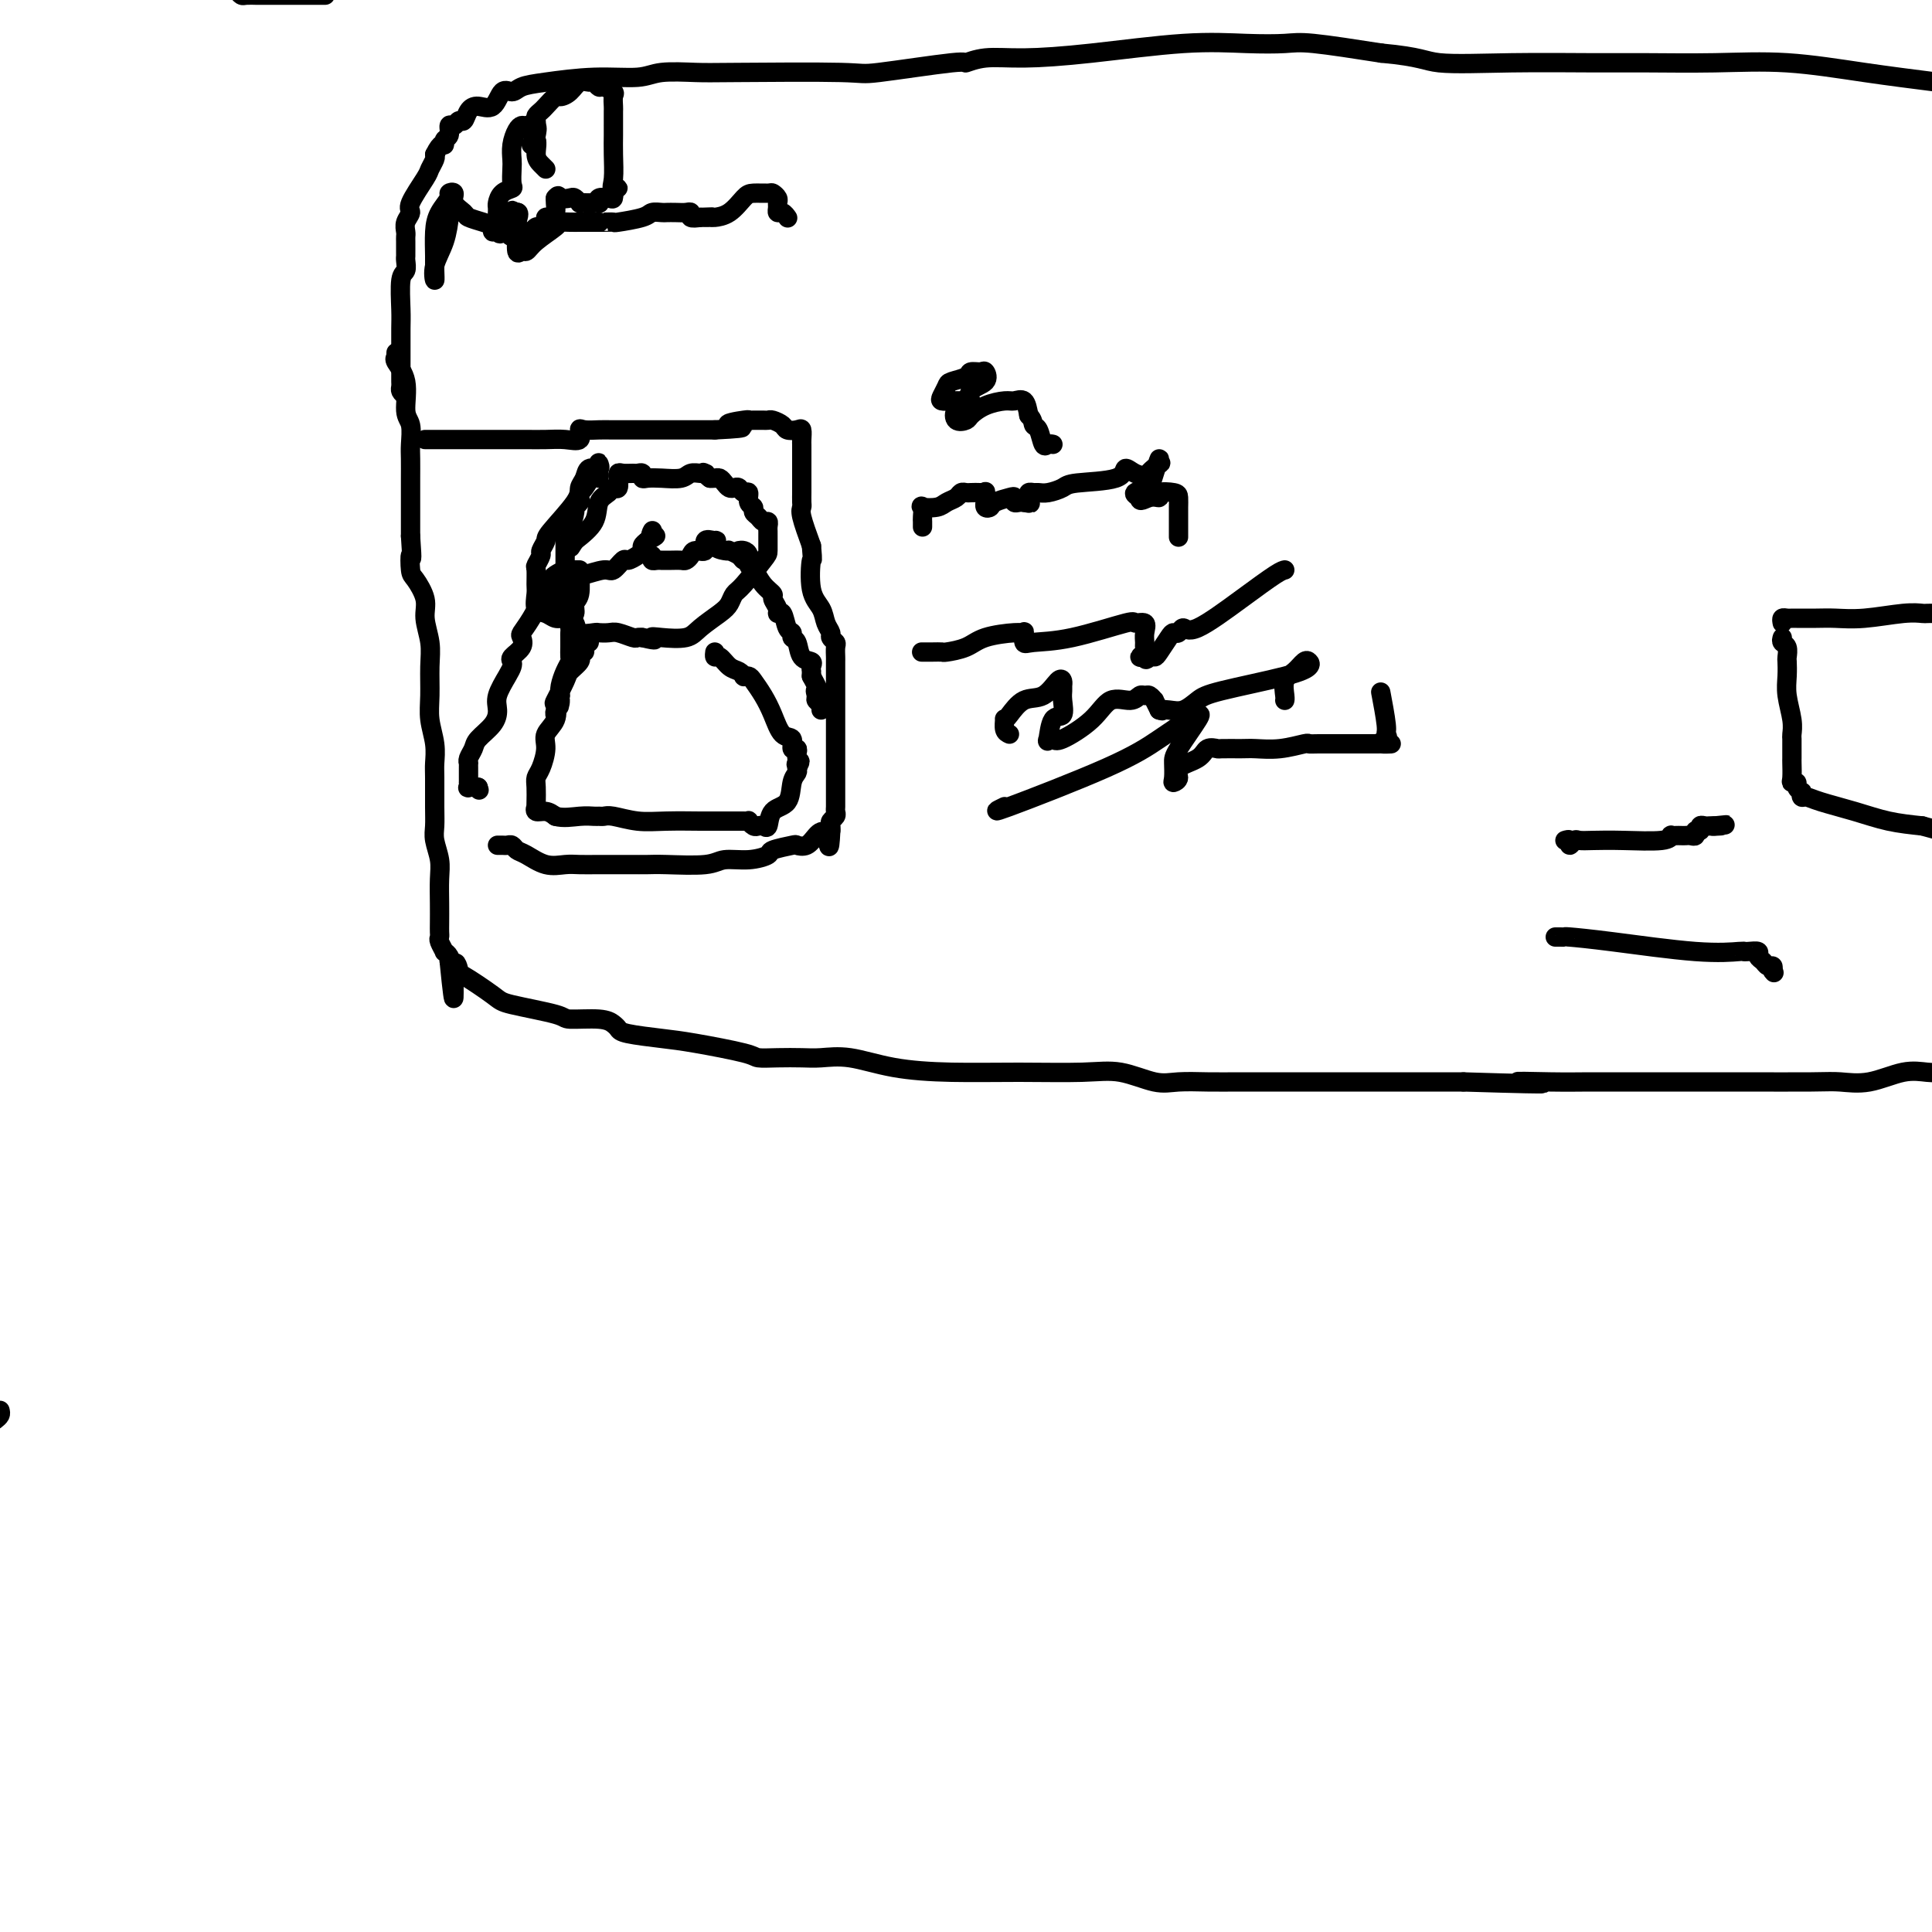 <svg viewBox='0 0 400 400' version='1.1' xmlns='http://www.w3.org/2000/svg' xmlns:xlink='http://www.w3.org/1999/xlink'><g fill='none' stroke='#000000' stroke-width='4' stroke-linecap='round' stroke-linejoin='round'><path d='M0,292c0.083,0.333 0.167,0.667 0,1c-0.167,0.333 -0.583,0.667 -1,1'/><path d='M67,-1c0.299,0.000 0.598,0.000 0,0c-0.598,-0.000 -2.092,-0.000 -3,0c-0.908,0.000 -1.229,0.000 -2,0c-0.771,-0.000 -1.990,-0.000 -3,0c-1.010,0.000 -1.810,0.000 -2,0c-0.190,-0.000 0.229,-0.000 0,0c-0.229,0.000 -1.108,0.001 -2,0c-0.892,-0.001 -1.797,-0.003 -2,0c-0.203,0.003 0.296,0.011 0,0c-0.296,-0.011 -1.387,-0.041 -2,0c-0.613,0.041 -0.746,0.155 -1,0c-0.254,-0.155 -0.627,-0.577 -1,-1'/><path d='M82,73c-0.017,0.432 -0.034,0.865 0,1c0.034,0.135 0.118,-0.026 0,0c-0.118,0.026 -0.438,0.241 0,1c0.438,0.759 1.634,2.064 2,4c0.366,1.936 -0.098,4.504 0,6c0.098,1.496 0.758,1.921 1,3c0.242,1.079 0.065,2.812 0,4c-0.065,1.188 -0.017,1.829 0,3c0.017,1.171 0.005,2.871 0,4c-0.005,1.129 -0.001,1.689 0,3c0.001,1.311 0.000,3.375 0,5c-0.000,1.625 -0.000,2.813 0,4'/><path d='M85,111c0.471,6.621 0.150,4.174 0,4c-0.150,-0.174 -0.127,1.926 0,3c0.127,1.074 0.360,1.121 1,2c0.640,0.879 1.688,2.590 2,4c0.312,1.410 -0.114,2.518 0,4c0.114,1.482 0.766,3.337 1,5c0.234,1.663 0.049,3.135 0,5c-0.049,1.865 0.040,4.124 0,6c-0.040,1.876 -0.207,3.369 0,5c0.207,1.631 0.788,3.399 1,5c0.212,1.601 0.056,3.036 0,4c-0.056,0.964 -0.011,1.458 0,3c0.011,1.542 -0.011,4.133 0,6c0.011,1.867 0.056,3.009 0,4c-0.056,0.991 -0.211,1.830 0,3c0.211,1.170 0.789,2.670 1,4c0.211,1.330 0.057,2.489 0,4c-0.057,1.511 -0.016,3.373 0,5c0.016,1.627 0.008,3.018 0,4c-0.008,0.982 -0.017,1.555 0,2c0.017,0.445 0.061,0.763 0,1c-0.061,0.237 -0.227,0.393 0,1c0.227,0.607 0.845,1.665 1,2c0.155,0.335 -0.154,-0.055 0,0c0.154,0.055 0.772,0.553 1,1c0.228,0.447 0.065,0.842 0,1c-0.065,0.158 -0.033,0.079 0,0'/><path d='M93,199c1.396,14.067 0.884,5.235 1,2c0.116,-3.235 0.858,-0.875 1,0c0.142,0.875 -0.317,0.263 1,1c1.317,0.737 4.411,2.824 6,4c1.589,1.176 1.672,1.443 4,2c2.328,0.557 6.900,1.406 9,2c2.100,0.594 1.727,0.933 3,1c1.273,0.067 4.191,-0.136 6,0c1.809,0.136 2.508,0.613 3,1c0.492,0.387 0.776,0.685 1,1c0.224,0.315 0.386,0.649 2,1c1.614,0.351 4.678,0.721 7,1c2.322,0.279 3.902,0.467 7,1c3.098,0.533 7.713,1.411 10,2c2.287,0.589 2.247,0.888 3,1c0.753,0.112 2.300,0.037 4,0c1.700,-0.037 3.554,-0.034 5,0c1.446,0.034 2.484,0.100 4,0c1.516,-0.100 3.509,-0.366 6,0c2.491,0.366 5.479,1.364 9,2c3.521,0.636 7.575,0.910 12,1c4.425,0.090 9.220,-0.004 14,0c4.780,0.004 9.544,0.106 13,0c3.456,-0.106 5.604,-0.421 8,0c2.396,0.421 5.041,1.577 7,2c1.959,0.423 3.231,0.113 5,0c1.769,-0.113 4.035,-0.030 6,0c1.965,0.030 3.630,0.008 8,0c4.370,-0.008 11.446,-0.002 17,0c5.554,0.002 9.587,0.001 14,0c4.413,-0.001 9.207,-0.000 14,0'/><path d='M303,224c25.044,0.774 14.655,0.207 12,0c-2.655,-0.207 2.426,-0.056 6,0c3.574,0.056 5.641,0.015 8,0c2.359,-0.015 5.008,-0.004 7,0c1.992,0.004 3.325,0.000 6,0c2.675,-0.000 6.691,0.002 10,0c3.309,-0.002 5.910,-0.008 10,0c4.090,0.008 9.669,0.030 13,0c3.331,-0.030 4.415,-0.113 6,0c1.585,0.113 3.672,0.422 6,0c2.328,-0.422 4.896,-1.575 7,-2c2.104,-0.425 3.744,-0.121 5,0c1.256,0.121 2.128,0.061 3,0'/><path d='M84,82c-0.423,-0.333 -0.845,-0.667 -1,-1c-0.155,-0.333 -0.041,-0.666 0,-1c0.041,-0.334 0.011,-0.671 0,-1c-0.011,-0.329 -0.003,-0.651 0,-1c0.003,-0.349 0.001,-0.726 0,-1c-0.001,-0.274 -0.001,-0.445 0,-1c0.001,-0.555 0.004,-1.496 0,-3c-0.004,-1.504 -0.015,-3.573 0,-5c0.015,-1.427 0.057,-2.214 0,-4c-0.057,-1.786 -0.211,-4.573 0,-6c0.211,-1.427 0.789,-1.496 1,-2c0.211,-0.504 0.057,-1.444 0,-2c-0.057,-0.556 -0.015,-0.726 0,-1c0.015,-0.274 0.004,-0.650 0,-1c-0.004,-0.350 -0.002,-0.674 0,-1c0.002,-0.326 0.005,-0.654 0,-1c-0.005,-0.346 -0.018,-0.708 0,-1c0.018,-0.292 0.068,-0.512 0,-1c-0.068,-0.488 -0.254,-1.243 0,-2c0.254,-0.757 0.947,-1.516 1,-2c0.053,-0.484 -0.536,-0.693 0,-2c0.536,-1.307 2.195,-3.711 3,-5c0.805,-1.289 0.755,-1.462 1,-2c0.245,-0.538 0.784,-1.439 1,-2c0.216,-0.561 0.108,-0.780 0,-1'/><path d='M90,32c1.398,-2.875 1.894,-2.061 2,-2c0.106,0.061 -0.179,-0.629 0,-1c0.179,-0.371 0.822,-0.423 1,-1c0.178,-0.577 -0.107,-1.677 0,-2c0.107,-0.323 0.608,0.133 1,0c0.392,-0.133 0.675,-0.856 1,-1c0.325,-0.144 0.692,0.290 1,0c0.308,-0.290 0.558,-1.302 1,-2c0.442,-0.698 1.076,-1.080 2,-1c0.924,0.080 2.139,0.621 3,0c0.861,-0.621 1.367,-2.405 2,-3c0.633,-0.595 1.394,-0.001 2,0c0.606,0.001 1.057,-0.592 2,-1c0.943,-0.408 2.377,-0.631 5,-1c2.623,-0.369 6.436,-0.883 10,-1c3.564,-0.117 6.879,0.164 9,0c2.121,-0.164 3.048,-0.774 5,-1c1.952,-0.226 4.927,-0.068 7,0c2.073,0.068 3.243,0.048 9,0c5.757,-0.048 16.102,-0.122 21,0c4.898,0.122 4.348,0.439 8,0c3.652,-0.439 11.505,-1.636 15,-2c3.495,-0.364 2.632,0.105 3,0c0.368,-0.105 1.968,-0.785 4,-1c2.032,-0.215 4.497,0.034 8,0c3.503,-0.034 8.043,-0.350 14,-1c5.957,-0.650 13.331,-1.633 19,-2c5.669,-0.367 9.633,-0.119 13,0c3.367,0.119 6.137,0.109 8,0c1.863,-0.109 2.818,-0.317 6,0c3.182,0.317 8.591,1.158 14,2'/><path d='M286,11c8.392,0.763 8.871,1.669 12,2c3.129,0.331 8.909,0.087 15,0c6.091,-0.087 12.492,-0.017 17,0c4.508,0.017 7.122,-0.017 11,0c3.878,0.017 9.019,0.087 14,0c4.981,-0.087 9.803,-0.331 15,0c5.197,0.331 10.771,1.237 16,2c5.229,0.763 10.115,1.381 15,2'/><path d='M93,43c-0.014,0.428 -0.028,0.856 0,1c0.028,0.144 0.099,0.005 0,1c-0.099,0.995 -0.366,3.125 -1,5c-0.634,1.875 -1.634,3.496 -2,5c-0.366,1.504 -0.096,2.892 0,3c0.096,0.108 0.020,-1.064 0,-2c-0.020,-0.936 0.018,-1.638 0,-3c-0.018,-1.362 -0.092,-3.386 0,-5c0.092,-1.614 0.348,-2.819 1,-4c0.652,-1.181 1.698,-2.338 2,-3c0.302,-0.662 -0.142,-0.830 0,-1c0.142,-0.170 0.870,-0.344 1,0c0.130,0.344 -0.339,1.205 0,2c0.339,0.795 1.488,1.523 2,2c0.512,0.477 0.389,0.701 1,1c0.611,0.299 1.955,0.673 3,1c1.045,0.327 1.790,0.609 2,1c0.210,0.391 -0.117,0.893 0,1c0.117,0.107 0.676,-0.182 1,0c0.324,0.182 0.413,0.833 1,0c0.587,-0.833 1.673,-3.151 2,-4c0.327,-0.849 -0.104,-0.229 0,0c0.104,0.229 0.744,0.065 1,0c0.256,-0.065 0.128,-0.033 0,0'/><path d='M107,44c0.770,-0.222 0.195,1.224 0,2c-0.195,0.776 -0.010,0.883 0,2c0.010,1.117 -0.155,3.245 0,4c0.155,0.755 0.628,0.136 1,0c0.372,-0.136 0.641,0.212 1,0c0.359,-0.212 0.807,-0.985 2,-2c1.193,-1.015 3.132,-2.272 4,-3c0.868,-0.728 0.665,-0.927 1,-1c0.335,-0.073 1.208,-0.020 2,0c0.792,0.020 1.504,0.005 2,0c0.496,-0.005 0.776,-0.001 1,0c0.224,0.001 0.394,0.000 1,0c0.606,-0.000 1.650,0.001 2,0c0.350,-0.001 0.006,-0.003 0,0c-0.006,0.003 0.326,0.011 1,0c0.674,-0.011 1.690,-0.041 2,0c0.310,0.041 -0.087,0.155 1,0c1.087,-0.155 3.656,-0.577 5,-1c1.344,-0.423 1.463,-0.845 2,-1c0.537,-0.155 1.493,-0.043 2,0c0.507,0.043 0.565,0.015 1,0c0.435,-0.015 1.246,-0.018 2,0c0.754,0.018 1.449,0.056 2,0c0.551,-0.056 0.956,-0.207 1,0c0.044,0.207 -0.273,0.774 0,1c0.273,0.226 1.137,0.113 2,0'/><path d='M145,45c4.349,-0.154 1.722,-0.037 1,0c-0.722,0.037 0.463,-0.004 1,0c0.537,0.004 0.428,0.054 1,0c0.572,-0.054 1.827,-0.211 3,-1c1.173,-0.789 2.266,-2.208 3,-3c0.734,-0.792 1.111,-0.955 2,-1c0.889,-0.045 2.291,0.029 3,0c0.709,-0.029 0.725,-0.161 1,0c0.275,0.161 0.808,0.617 1,1c0.192,0.383 0.041,0.695 0,1c-0.041,0.305 0.028,0.604 0,1c-0.028,0.396 -0.152,0.890 0,1c0.152,0.110 0.579,-0.163 1,0c0.421,0.163 0.834,0.761 1,1c0.166,0.239 0.083,0.120 0,0'/><path d='M124,97c0.015,-0.389 0.029,-0.778 0,-1c-0.029,-0.222 -0.103,-0.278 0,0c0.103,0.278 0.383,0.889 0,1c-0.383,0.111 -1.427,-0.279 -2,0c-0.573,0.279 -0.674,1.225 -1,2c-0.326,0.775 -0.876,1.377 -1,2c-0.124,0.623 0.178,1.265 -1,3c-1.178,1.735 -3.836,4.563 -5,6c-1.164,1.437 -0.834,1.482 -1,2c-0.166,0.518 -0.829,1.508 -1,2c-0.171,0.492 0.151,0.487 0,1c-0.151,0.513 -0.774,1.546 -1,2c-0.226,0.454 -0.055,0.331 0,1c0.055,0.669 -0.007,2.131 0,3c0.007,0.869 0.085,1.147 0,2c-0.085,0.853 -0.331,2.283 0,3c0.331,0.717 1.238,0.721 2,1c0.762,0.279 1.378,0.831 2,1c0.622,0.169 1.251,-0.046 2,0c0.749,0.046 1.619,0.352 2,1c0.381,0.648 0.275,1.637 1,2c0.725,0.363 2.282,0.101 3,0c0.718,-0.101 0.598,-0.041 1,0c0.402,0.041 1.326,0.064 2,0c0.674,-0.064 1.098,-0.213 2,0c0.902,0.213 2.281,0.788 3,1c0.719,0.212 0.777,0.061 1,0c0.223,-0.061 0.612,-0.030 1,0'/><path d='M133,132c3.807,0.934 2.326,0.269 2,0c-0.326,-0.269 0.504,-0.141 2,0c1.496,0.141 3.657,0.294 5,0c1.343,-0.294 1.866,-1.034 3,-2c1.134,-0.966 2.878,-2.157 4,-3c1.122,-0.843 1.621,-1.337 2,-2c0.379,-0.663 0.637,-1.495 1,-2c0.363,-0.505 0.829,-0.685 2,-2c1.171,-1.315 3.046,-3.767 4,-5c0.954,-1.233 0.989,-1.249 1,-2c0.011,-0.751 -0.000,-2.239 0,-3c0.000,-0.761 0.011,-0.795 0,-1c-0.011,-0.205 -0.046,-0.580 0,-1c0.046,-0.420 0.171,-0.887 0,-1c-0.171,-0.113 -0.638,0.126 -1,0c-0.362,-0.126 -0.618,-0.616 -1,-1c-0.382,-0.384 -0.890,-0.662 -1,-1c-0.110,-0.338 0.178,-0.735 0,-1c-0.178,-0.265 -0.821,-0.397 -1,-1c-0.179,-0.603 0.107,-1.678 0,-2c-0.107,-0.322 -0.606,0.107 -1,0c-0.394,-0.107 -0.683,-0.750 -1,-1c-0.317,-0.250 -0.662,-0.105 -1,0c-0.338,0.105 -0.668,0.172 -1,0c-0.332,-0.172 -0.666,-0.582 -1,-1c-0.334,-0.418 -0.667,-0.843 -1,-1c-0.333,-0.157 -0.667,-0.045 -1,0c-0.333,0.045 -0.667,0.022 -1,0'/><path d='M147,99c-2.092,-1.618 -1.321,-1.162 -1,-1c0.321,0.162 0.193,0.029 0,0c-0.193,-0.029 -0.450,0.044 -1,0c-0.550,-0.044 -1.391,-0.207 -2,0c-0.609,0.207 -0.985,0.784 -2,1c-1.015,0.216 -2.667,0.072 -4,0c-1.333,-0.072 -2.345,-0.072 -3,0c-0.655,0.072 -0.953,0.216 -1,0c-0.047,-0.216 0.155,-0.791 0,-1c-0.155,-0.209 -0.668,-0.052 -1,0c-0.332,0.052 -0.481,-0.002 -1,0c-0.519,0.002 -1.406,0.061 -2,0c-0.594,-0.061 -0.894,-0.241 -1,0c-0.106,0.241 -0.016,0.904 0,1c0.016,0.096 -0.042,-0.376 0,0c0.042,0.376 0.182,1.601 0,2c-0.182,0.399 -0.687,-0.029 -1,0c-0.313,0.029 -0.434,0.513 -1,1c-0.566,0.487 -1.575,0.977 -2,2c-0.425,1.023 -0.264,2.578 -1,4c-0.736,1.422 -2.368,2.711 -4,4'/><path d='M119,112c-1.500,2.333 -0.750,1.167 0,0'/><path d='M122,133c-0.453,0.301 -0.907,0.602 -1,1c-0.093,0.398 0.173,0.893 0,1c-0.173,0.107 -0.785,-0.175 -1,0c-0.215,0.175 -0.031,0.807 0,1c0.031,0.193 -0.090,-0.053 0,0c0.090,0.053 0.391,0.404 0,1c-0.391,0.596 -1.476,1.436 -2,2c-0.524,0.564 -0.488,0.850 -1,2c-0.512,1.150 -1.572,3.163 -2,4c-0.428,0.837 -0.222,0.497 0,1c0.222,0.503 0.462,1.850 0,3c-0.462,1.150 -1.626,2.103 -2,3c-0.374,0.897 0.044,1.739 0,3c-0.044,1.261 -0.548,2.941 -1,4c-0.452,1.059 -0.853,1.498 -1,2c-0.147,0.502 -0.041,1.067 0,2c0.041,0.933 0.017,2.235 0,3c-0.017,0.765 -0.027,0.992 0,1c0.027,0.008 0.090,-0.204 0,0c-0.090,0.204 -0.332,0.824 0,1c0.332,0.176 1.238,-0.093 2,0c0.762,0.093 1.381,0.546 2,1'/><path d='M115,169c1.582,0.464 3.538,0.123 5,0c1.462,-0.123 2.431,-0.029 3,0c0.569,0.029 0.739,-0.006 1,0c0.261,0.006 0.612,0.054 1,0c0.388,-0.054 0.813,-0.211 2,0c1.187,0.211 3.137,0.788 5,1c1.863,0.212 3.641,0.057 6,0c2.359,-0.057 5.300,-0.015 7,0c1.700,0.015 2.158,0.004 3,0c0.842,-0.004 2.067,-0.002 3,0c0.933,0.002 1.573,0.004 2,0c0.427,-0.004 0.639,-0.015 1,0c0.361,0.015 0.870,0.056 1,0c0.130,-0.056 -0.119,-0.208 0,0c0.119,0.208 0.607,0.778 1,1c0.393,0.222 0.690,0.098 1,0c0.310,-0.098 0.632,-0.169 1,0c0.368,0.169 0.782,0.578 1,0c0.218,-0.578 0.241,-2.144 1,-3c0.759,-0.856 2.255,-1.003 3,-2c0.745,-0.997 0.739,-2.845 1,-4c0.261,-1.155 0.789,-1.616 1,-2c0.211,-0.384 0.106,-0.692 0,-1'/><path d='M165,159c1.238,-2.096 0.333,-1.336 0,-1c-0.333,0.336 -0.093,0.250 0,0c0.093,-0.250 0.041,-0.663 0,-1c-0.041,-0.337 -0.069,-0.599 0,-1c0.069,-0.401 0.237,-0.942 0,-1c-0.237,-0.058 -0.878,0.368 -1,0c-0.122,-0.368 0.276,-1.531 0,-2c-0.276,-0.469 -1.225,-0.245 -2,-1c-0.775,-0.755 -1.374,-2.490 -2,-4c-0.626,-1.510 -1.277,-2.796 -2,-4c-0.723,-1.204 -1.516,-2.326 -2,-3c-0.484,-0.674 -0.657,-0.900 -1,-1c-0.343,-0.100 -0.855,-0.073 -1,0c-0.145,0.073 0.077,0.192 0,0c-0.077,-0.192 -0.451,-0.696 -1,-1c-0.549,-0.304 -1.271,-0.407 -2,-1c-0.729,-0.593 -1.463,-1.674 -2,-2c-0.537,-0.326 -0.875,0.105 -1,0c-0.125,-0.105 -0.036,-0.744 0,-1c0.036,-0.256 0.018,-0.128 0,0'/><path d='M88,91c-0.011,0.000 -0.022,0.000 0,0c0.022,-0.000 0.075,-0.000 1,0c0.925,0.000 2.720,0.000 4,0c1.280,-0.000 2.043,-0.000 3,0c0.957,0.000 2.108,0.000 3,0c0.892,-0.000 1.525,-0.000 2,0c0.475,0.000 0.790,0.000 1,0c0.210,-0.000 0.313,-0.001 1,0c0.687,0.001 1.957,0.002 3,0c1.043,-0.002 1.859,-0.008 3,0c1.141,0.008 2.608,0.030 4,0c1.392,-0.030 2.708,-0.113 4,0c1.292,0.113 2.558,0.423 3,0c0.442,-0.423 0.058,-1.577 0,-2c-0.058,-0.423 0.209,-0.113 1,0c0.791,0.113 2.106,0.030 3,0c0.894,-0.030 1.367,-0.008 3,0c1.633,0.008 4.428,0.002 6,0c1.572,-0.002 1.923,-0.001 3,0c1.077,0.001 2.879,0.000 5,0c2.121,-0.000 4.560,-0.000 7,0'/><path d='M148,89c9.792,-0.475 4.273,-0.663 3,-1c-1.273,-0.337 1.700,-0.822 3,-1c1.300,-0.178 0.926,-0.047 1,0c0.074,0.047 0.596,0.012 1,0c0.404,-0.012 0.690,-0.000 1,0c0.310,0.000 0.645,-0.010 1,0c0.355,0.010 0.728,0.042 1,0c0.272,-0.042 0.441,-0.157 1,0c0.559,0.157 1.509,0.584 2,1c0.491,0.416 0.524,0.819 1,1c0.476,0.181 1.396,0.139 2,0c0.604,-0.139 0.894,-0.375 1,0c0.106,0.375 0.028,1.361 0,2c-0.028,0.639 -0.008,0.932 0,1c0.008,0.068 0.002,-0.087 0,0c-0.002,0.087 -0.001,0.418 0,1c0.001,0.582 0.000,1.417 0,2c-0.000,0.583 -0.000,0.916 0,1c0.000,0.084 0.000,-0.079 0,0c-0.000,0.079 0.000,0.401 0,1c-0.000,0.599 -0.000,1.474 0,2c0.000,0.526 0.000,0.704 0,1c-0.000,0.296 -0.002,0.709 0,1c0.002,0.291 0.006,0.459 0,1c-0.006,0.541 -0.022,1.454 0,2c0.022,0.546 0.083,0.724 0,1c-0.083,0.276 -0.309,0.650 0,2c0.309,1.350 1.155,3.675 2,6'/><path d='M168,113c0.339,4.082 0.186,2.288 0,3c-0.186,0.712 -0.405,3.931 0,6c0.405,2.069 1.433,2.988 2,4c0.567,1.012 0.674,2.115 1,3c0.326,0.885 0.872,1.551 1,2c0.128,0.449 -0.162,0.682 0,1c0.162,0.318 0.775,0.719 1,1c0.225,0.281 0.060,0.440 0,1c-0.060,0.560 -0.016,1.522 0,2c0.016,0.478 0.004,0.474 0,1c-0.004,0.526 -0.001,1.583 0,3c0.001,1.417 0.000,3.195 0,4c-0.000,0.805 -0.000,0.639 0,1c0.000,0.361 0.000,1.250 0,2c-0.000,0.750 -0.000,1.361 0,2c0.000,0.639 0.000,1.307 0,2c-0.000,0.693 0.000,1.410 0,2c-0.000,0.590 -0.000,1.054 0,2c0.000,0.946 0.000,2.376 0,3c-0.000,0.624 -0.000,0.443 0,1c0.000,0.557 0.001,1.851 0,3c-0.001,1.149 -0.004,2.153 0,3c0.004,0.847 0.015,1.536 0,2c-0.015,0.464 -0.057,0.702 0,1c0.057,0.298 0.211,0.657 0,1c-0.211,0.343 -0.788,0.669 -1,1c-0.212,0.331 -0.061,0.666 0,1c0.061,0.334 0.030,0.667 0,1'/><path d='M172,172c-0.284,5.828 -0.492,2.398 -1,1c-0.508,-1.398 -1.314,-0.764 -2,0c-0.686,0.764 -1.253,1.657 -2,2c-0.747,0.343 -1.675,0.134 -2,0c-0.325,-0.134 -0.048,-0.195 -1,0c-0.952,0.195 -3.135,0.644 -4,1c-0.865,0.356 -0.413,0.617 -1,1c-0.587,0.383 -2.215,0.887 -4,1c-1.785,0.113 -3.728,-0.166 -5,0c-1.272,0.166 -1.873,0.776 -4,1c-2.127,0.224 -5.780,0.060 -8,0c-2.220,-0.060 -3.006,-0.017 -4,0c-0.994,0.017 -2.197,0.006 -4,0c-1.803,-0.006 -4.205,-0.008 -6,0c-1.795,0.008 -2.981,0.028 -4,0c-1.019,-0.028 -1.870,-0.102 -3,0c-1.130,0.102 -2.541,0.381 -4,0c-1.459,-0.381 -2.968,-1.423 -4,-2c-1.032,-0.577 -1.587,-0.691 -2,-1c-0.413,-0.309 -0.685,-0.815 -1,-1c-0.315,-0.185 -0.672,-0.050 -1,0c-0.328,0.050 -0.627,0.013 -1,0c-0.373,-0.013 -0.821,-0.004 -1,0c-0.179,0.004 -0.090,0.002 0,0'/><path d='M201,83c-0.441,0.000 -0.882,0.001 -1,0c-0.118,-0.001 0.087,-0.002 0,0c-0.087,0.002 -0.465,0.008 -1,0c-0.535,-0.008 -1.228,-0.030 -2,0c-0.772,0.030 -1.622,0.110 -2,0c-0.378,-0.110 -0.285,-0.412 0,-1c0.285,-0.588 0.763,-1.464 1,-2c0.237,-0.536 0.235,-0.734 1,-1c0.765,-0.266 2.299,-0.601 3,-1c0.701,-0.399 0.569,-0.863 1,-1c0.431,-0.137 1.424,0.051 2,0c0.576,-0.051 0.736,-0.341 1,0c0.264,0.341 0.633,1.314 0,2c-0.633,0.686 -2.268,1.084 -3,2c-0.732,0.916 -0.562,2.348 -1,3c-0.438,0.652 -1.483,0.522 -2,1c-0.517,0.478 -0.507,1.564 0,2c0.507,0.436 1.511,0.223 2,0c0.489,-0.223 0.463,-0.454 1,-1c0.537,-0.546 1.635,-1.406 3,-2c1.365,-0.594 2.995,-0.922 4,-1c1.005,-0.078 1.386,0.094 2,0c0.614,-0.094 1.461,-0.456 2,0c0.539,0.456 0.769,1.728 1,3'/><path d='M213,86c0.952,0.905 0.833,1.668 1,2c0.167,0.332 0.619,0.233 1,1c0.381,0.767 0.690,2.402 1,3c0.310,0.598 0.622,0.161 1,0c0.378,-0.161 0.822,-0.046 1,0c0.178,0.046 0.089,0.023 0,0'/><path d='M191,109c-0.002,0.099 -0.003,0.198 0,0c0.003,-0.198 0.011,-0.693 0,-1c-0.011,-0.307 -0.039,-0.425 0,-1c0.039,-0.575 0.147,-1.607 0,-2c-0.147,-0.393 -0.548,-0.148 0,0c0.548,0.148 2.045,0.197 3,0c0.955,-0.197 1.368,-0.641 2,-1c0.632,-0.359 1.482,-0.632 2,-1c0.518,-0.368 0.703,-0.830 1,-1c0.297,-0.170 0.707,-0.048 1,0c0.293,0.048 0.471,0.021 1,0c0.529,-0.021 1.410,-0.035 2,0c0.590,0.035 0.889,0.118 1,0c0.111,-0.118 0.033,-0.437 0,0c-0.033,0.437 -0.022,1.631 0,2c0.022,0.369 0.055,-0.087 0,0c-0.055,0.087 -0.196,0.716 0,1c0.196,0.284 0.731,0.224 1,0c0.269,-0.224 0.271,-0.610 1,-1c0.729,-0.390 2.184,-0.784 3,-1c0.816,-0.216 0.992,-0.254 1,0c0.008,0.254 -0.152,0.799 0,1c0.152,0.201 0.615,0.057 1,0c0.385,-0.057 0.693,-0.029 1,0'/><path d='M212,104c1.925,0.354 1.236,0.238 1,0c-0.236,-0.238 -0.020,-0.599 0,-1c0.020,-0.401 -0.156,-0.842 0,-1c0.156,-0.158 0.644,-0.032 1,0c0.356,0.032 0.579,-0.032 1,0c0.421,0.032 1.040,0.158 2,0c0.960,-0.158 2.263,-0.599 3,-1c0.737,-0.401 0.909,-0.761 3,-1c2.091,-0.239 6.101,-0.358 8,-1c1.899,-0.642 1.686,-1.809 2,-2c0.314,-0.191 1.156,0.592 2,1c0.844,0.408 1.689,0.440 2,1c0.311,0.560 0.086,1.647 0,2c-0.086,0.353 -0.035,-0.029 0,0c0.035,0.029 0.052,0.468 0,1c-0.052,0.532 -0.172,1.156 0,1c0.172,-0.156 0.638,-1.092 1,-2c0.362,-0.908 0.621,-1.789 1,-3c0.379,-1.211 0.878,-2.752 1,-3c0.122,-0.248 -0.133,0.798 0,1c0.133,0.202 0.654,-0.440 0,0c-0.654,0.440 -2.485,1.963 -3,3c-0.515,1.037 0.284,1.587 0,2c-0.284,0.413 -1.653,0.689 -2,1c-0.347,0.311 0.326,0.655 1,1'/><path d='M236,103c-0.299,1.222 0.953,0.277 2,0c1.047,-0.277 1.888,0.115 2,0c0.112,-0.115 -0.506,-0.737 0,-1c0.506,-0.263 2.136,-0.169 3,0c0.864,0.169 0.964,0.411 1,1c0.036,0.589 0.010,1.524 0,2c-0.010,0.476 -0.003,0.492 0,1c0.003,0.508 0.001,1.507 0,2c-0.001,0.493 -0.000,0.479 0,1c0.000,0.521 0.000,1.577 0,2c-0.000,0.423 -0.000,0.211 0,0'/><path d='M191,135c-0.167,-0.001 -0.333,-0.002 0,0c0.333,0.002 1.167,0.008 2,0c0.833,-0.008 1.666,-0.031 2,0c0.334,0.031 0.170,0.114 1,0c0.830,-0.114 2.653,-0.425 4,-1c1.347,-0.575 2.217,-1.415 4,-2c1.783,-0.585 4.480,-0.917 6,-1c1.520,-0.083 1.863,0.082 2,0c0.137,-0.082 0.069,-0.412 0,0c-0.069,0.412 -0.140,1.565 0,2c0.140,0.435 0.490,0.154 2,0c1.510,-0.154 4.180,-0.179 8,-1c3.820,-0.821 8.789,-2.438 11,-3c2.211,-0.562 1.664,-0.071 2,0c0.336,0.071 1.555,-0.280 2,0c0.445,0.280 0.115,1.189 0,2c-0.115,0.811 -0.014,1.524 0,2c0.014,0.476 -0.058,0.715 0,1c0.058,0.285 0.246,0.615 0,1c-0.246,0.385 -0.928,0.824 -1,1c-0.072,0.176 0.464,0.088 1,0'/><path d='M237,136c0.174,1.078 0.610,0.275 1,0c0.390,-0.275 0.734,-0.020 1,0c0.266,0.020 0.452,-0.196 1,-1c0.548,-0.804 1.457,-2.197 2,-3c0.543,-0.803 0.719,-1.018 1,-1c0.281,0.018 0.667,0.268 1,0c0.333,-0.268 0.615,-1.052 1,-1c0.385,0.052 0.874,0.942 3,0c2.126,-0.942 5.889,-3.716 9,-6c3.111,-2.284 5.568,-4.076 7,-5c1.432,-0.924 1.838,-0.978 2,-1c0.162,-0.022 0.081,-0.011 0,0'/><path d='M209,152c-0.426,-0.194 -0.852,-0.389 -1,-1c-0.148,-0.611 -0.017,-1.639 0,-2c0.017,-0.361 -0.080,-0.055 0,0c0.080,0.055 0.337,-0.140 1,-1c0.663,-0.860 1.733,-2.385 3,-3c1.267,-0.615 2.732,-0.320 4,-1c1.268,-0.680 2.339,-2.335 3,-3c0.661,-0.665 0.911,-0.338 1,0c0.089,0.338 0.017,0.689 0,1c-0.017,0.311 0.020,0.582 0,1c-0.020,0.418 -0.097,0.984 0,2c0.097,1.016 0.369,2.482 0,3c-0.369,0.518 -1.379,0.089 -2,1c-0.621,0.911 -0.855,3.161 -1,4c-0.145,0.839 -0.203,0.266 0,0c0.203,-0.266 0.666,-0.224 1,0c0.334,0.224 0.537,0.631 2,0c1.463,-0.631 4.185,-2.298 6,-4c1.815,-1.702 2.724,-3.438 4,-4c1.276,-0.562 2.920,0.050 4,0c1.080,-0.050 1.595,-0.761 2,-1c0.405,-0.239 0.700,-0.006 1,0c0.300,0.006 0.606,-0.215 1,0c0.394,0.215 0.875,0.866 1,1c0.125,0.134 -0.107,-0.247 0,0c0.107,0.247 0.554,1.124 1,2'/><path d='M240,147c1.464,0.317 0.122,0.108 0,0c-0.122,-0.108 0.974,-0.115 2,0c1.026,0.115 1.981,0.354 3,0c1.019,-0.354 2.102,-1.299 3,-2c0.898,-0.701 1.611,-1.156 5,-2c3.389,-0.844 9.452,-2.076 13,-3c3.548,-0.924 4.579,-1.539 5,-2c0.421,-0.461 0.232,-0.768 0,-1c-0.232,-0.232 -0.507,-0.388 -1,0c-0.493,0.388 -1.204,1.319 -2,2c-0.796,0.681 -1.677,1.110 -2,2c-0.323,0.890 -0.087,2.240 0,3c0.087,0.760 0.025,0.932 0,1c-0.025,0.068 -0.012,0.034 0,0'/><path d='M208,167c-1.554,0.755 -3.107,1.509 1,0c4.107,-1.509 13.875,-5.282 20,-8c6.125,-2.718 8.608,-4.382 11,-6c2.392,-1.618 4.693,-3.189 6,-4c1.307,-0.811 1.618,-0.862 2,-1c0.382,-0.138 0.833,-0.362 0,1c-0.833,1.362 -2.951,4.310 -4,6c-1.049,1.690 -1.031,2.121 -1,3c0.031,0.879 0.074,2.206 0,3c-0.074,0.794 -0.267,1.057 0,1c0.267,-0.057 0.993,-0.432 1,-1c0.007,-0.568 -0.706,-1.329 0,-2c0.706,-0.671 2.829,-1.251 4,-2c1.171,-0.749 1.389,-1.665 2,-2c0.611,-0.335 1.614,-0.089 2,0c0.386,0.089 0.156,0.020 1,0c0.844,-0.020 2.761,0.009 4,0c1.239,-0.009 1.799,-0.055 3,0c1.201,0.055 3.045,0.211 5,0c1.955,-0.211 4.023,-0.789 5,-1c0.977,-0.211 0.864,-0.057 1,0c0.136,0.057 0.523,0.015 2,0c1.477,-0.015 4.045,-0.004 6,0c1.955,0.004 3.295,0.001 4,0c0.705,-0.001 0.773,-0.000 1,0c0.227,0.000 0.614,0.000 1,0'/><path d='M285,154c5.579,-0.108 2.027,0.120 1,0c-1.027,-0.120 0.471,-0.590 1,-1c0.529,-0.410 0.090,-0.759 0,-1c-0.090,-0.241 0.168,-0.372 0,-2c-0.168,-1.628 -0.762,-4.751 -1,-6c-0.238,-1.249 -0.119,-0.625 0,0'/><path d='M324,174c0.449,-0.144 0.898,-0.287 1,0c0.102,0.287 -0.143,1.005 0,1c0.143,-0.005 0.676,-0.732 1,-1c0.324,-0.268 0.441,-0.075 1,0c0.559,0.075 1.561,0.034 3,0c1.439,-0.034 3.317,-0.062 6,0c2.683,0.062 6.172,0.213 8,0c1.828,-0.213 1.995,-0.789 2,-1c0.005,-0.211 -0.154,-0.057 0,0c0.154,0.057 0.620,0.016 1,0c0.380,-0.016 0.675,-0.008 1,0c0.325,0.008 0.679,0.017 1,0c0.321,-0.017 0.607,-0.061 1,0c0.393,0.061 0.893,0.227 1,0c0.107,-0.227 -0.179,-0.845 0,-1c0.179,-0.155 0.821,0.155 1,0c0.179,-0.155 -0.107,-0.773 0,-1c0.107,-0.227 0.606,-0.061 1,0c0.394,0.061 0.684,0.017 1,0c0.316,-0.017 0.658,-0.009 1,0'/><path d='M355,171c4.738,-0.464 1.083,-0.125 0,0c-1.083,0.125 0.405,0.036 1,0c0.595,-0.036 0.298,-0.018 0,0'/><path d='M322,194c0.298,-0.004 0.597,-0.008 1,0c0.403,0.008 0.911,0.026 1,0c0.089,-0.026 -0.239,-0.098 1,0c1.239,0.098 4.047,0.366 9,1c4.953,0.634 12.053,1.633 17,2c4.947,0.367 7.741,0.101 9,0c1.259,-0.101 0.981,-0.039 1,0c0.019,0.039 0.333,0.053 1,0c0.667,-0.053 1.685,-0.173 2,0c0.315,0.173 -0.073,0.637 0,1c0.073,0.363 0.607,0.623 1,1c0.393,0.377 0.644,0.871 1,1c0.356,0.129 0.816,-0.106 1,0c0.184,0.106 0.092,0.553 0,1'/><path d='M367,201c0.500,0.667 0.250,0.333 0,0'/><path d='M369,132c-0.113,0.367 -0.226,0.734 0,1c0.226,0.266 0.792,0.432 1,1c0.208,0.568 0.060,1.537 0,2c-0.060,0.463 -0.030,0.418 0,1c0.030,0.582 0.061,1.790 0,3c-0.061,1.210 -0.212,2.421 0,4c0.212,1.579 0.789,3.527 1,5c0.211,1.473 0.056,2.473 0,3c-0.056,0.527 -0.015,0.582 0,1c0.015,0.418 0.003,1.198 0,2c-0.003,0.802 0.003,1.626 0,2c-0.003,0.374 -0.016,0.299 0,1c0.016,0.701 0.061,2.178 0,3c-0.061,0.822 -0.226,0.990 0,1c0.226,0.010 0.845,-0.137 1,0c0.155,0.137 -0.152,0.558 0,1c0.152,0.442 0.765,0.905 1,1c0.235,0.095 0.094,-0.179 0,0c-0.094,0.179 -0.141,0.811 0,1c0.141,0.189 0.472,-0.065 1,0c0.528,0.065 1.255,0.451 3,1c1.745,0.549 4.508,1.263 7,2c2.492,0.737 4.712,1.496 7,2c2.288,0.504 4.644,0.752 7,1'/><path d='M398,171c4.833,1.333 4.417,1.167 4,1'/><path d='M369,129c-0.084,-0.423 -0.168,-0.845 0,-1c0.168,-0.155 0.588,-0.042 1,0c0.412,0.042 0.816,0.012 1,0c0.184,-0.012 0.149,-0.007 1,0c0.851,0.007 2.589,0.016 4,0c1.411,-0.016 2.495,-0.057 4,0c1.505,0.057 3.431,0.211 6,0c2.569,-0.211 5.781,-0.789 8,-1c2.219,-0.211 3.443,-0.057 4,0c0.557,0.057 0.445,0.016 1,0c0.555,-0.016 1.778,-0.008 3,0'/><path d='M124,99c0.061,-0.338 0.121,-0.676 0,-1c-0.121,-0.324 -0.424,-0.634 -1,0c-0.576,0.634 -1.426,2.212 -2,3c-0.574,0.788 -0.871,0.786 -1,1c-0.129,0.214 -0.090,0.643 0,1c0.090,0.357 0.231,0.641 0,1c-0.231,0.359 -0.832,0.793 -1,1c-0.168,0.207 0.099,0.188 0,1c-0.099,0.812 -0.562,2.455 -1,3c-0.438,0.545 -0.849,-0.009 -1,0c-0.151,0.009 -0.040,0.581 0,1c0.040,0.419 0.011,0.685 0,1c-0.011,0.315 -0.003,0.679 0,1c0.003,0.321 0.001,0.601 0,1c-0.001,0.399 -0.000,0.918 0,1c0.000,0.082 0.000,-0.274 0,0c-0.000,0.274 -0.000,1.177 0,2c0.000,0.823 0.000,1.566 0,2c-0.000,0.434 -0.000,0.560 0,1c0.000,0.440 0.000,1.195 0,2c-0.000,0.805 -0.000,1.658 0,2c0.000,0.342 0.000,0.171 0,0'/><path d='M117,123c-0.167,1.929 -0.583,1.250 -1,1c-0.417,-0.250 -0.833,-0.071 -1,0c-0.167,0.071 -0.083,0.036 0,0'/><path d='M115,127c-0.111,-0.766 -0.222,-1.532 0,-2c0.222,-0.468 0.777,-0.637 1,-1c0.223,-0.363 0.115,-0.921 0,-1c-0.115,-0.079 -0.238,0.320 0,0c0.238,-0.320 0.838,-1.358 1,-2c0.162,-0.642 -0.114,-0.889 0,-1c0.114,-0.111 0.619,-0.087 1,0c0.381,0.087 0.640,0.236 1,0c0.360,-0.236 0.821,-0.855 1,-1c0.179,-0.145 0.074,0.186 1,0c0.926,-0.186 2.881,-0.890 4,-1c1.119,-0.110 1.400,0.374 2,0c0.600,-0.374 1.519,-1.606 2,-2c0.481,-0.394 0.524,0.049 1,0c0.476,-0.049 1.385,-0.590 2,-1c0.615,-0.410 0.935,-0.687 1,-1c0.065,-0.313 -0.124,-0.661 0,-1c0.124,-0.339 0.562,-0.670 1,-1'/><path d='M134,112c2.857,-1.560 1.500,-0.958 1,-1c-0.500,-0.042 -0.143,-0.726 0,-1c0.143,-0.274 0.071,-0.137 0,0'/><path d='M135,115c-0.080,0.423 -0.159,0.845 0,1c0.159,0.155 0.557,0.041 1,0c0.443,-0.041 0.931,-0.010 1,0c0.069,0.010 -0.279,0.000 0,0c0.279,-0.000 1.187,0.010 2,0c0.813,-0.010 1.532,-0.039 2,0c0.468,0.039 0.684,0.147 1,0c0.316,-0.147 0.731,-0.548 1,-1c0.269,-0.452 0.392,-0.956 1,-1c0.608,-0.044 1.702,0.373 2,0c0.298,-0.373 -0.201,-1.535 0,-2c0.201,-0.465 1.100,-0.232 2,0'/><path d='M148,112c0.825,-0.452 -0.112,0.418 0,1c0.112,0.582 1.272,0.878 2,1c0.728,0.122 1.022,0.071 1,0c-0.022,-0.071 -0.361,-0.163 0,0c0.361,0.163 1.421,0.579 2,1c0.579,0.421 0.677,0.845 1,1c0.323,0.155 0.870,0.042 1,0c0.130,-0.042 -0.157,-0.011 0,0c0.157,0.011 0.759,0.003 1,0c0.241,-0.003 0.120,-0.002 0,0'/><path d='M114,120c0.221,-0.309 0.441,-0.619 1,-1c0.559,-0.381 1.456,-0.834 2,-1c0.544,-0.166 0.734,-0.044 1,0c0.266,0.044 0.608,0.011 1,0c0.392,-0.011 0.833,-0.001 1,0c0.167,0.001 0.060,-0.007 0,0c-0.060,0.007 -0.072,0.028 0,1c0.072,0.972 0.230,2.894 0,4c-0.230,1.106 -0.846,1.396 -1,2c-0.154,0.604 0.155,1.523 0,2c-0.155,0.477 -0.774,0.512 -1,1c-0.226,0.488 -0.061,1.430 0,2c0.061,0.570 0.017,0.768 0,1c-0.017,0.232 -0.007,0.498 0,1c0.007,0.502 0.012,1.240 0,2c-0.012,0.760 -0.042,1.541 0,2c0.042,0.459 0.156,0.597 0,1c-0.156,0.403 -0.580,1.070 -1,2c-0.420,0.930 -0.834,2.123 -1,3c-0.166,0.877 -0.083,1.439 0,2'/><path d='M116,144c-0.558,4.144 0.046,1.502 0,1c-0.046,-0.502 -0.743,1.134 -1,2c-0.257,0.866 -0.073,0.962 0,1c0.073,0.038 0.037,0.019 0,0'/><path d='M115,120c0.151,0.325 0.303,0.650 0,1c-0.303,0.350 -1.060,0.727 -2,2c-0.940,1.273 -2.063,3.444 -3,5c-0.937,1.556 -1.687,2.497 -2,3c-0.313,0.503 -0.189,0.568 0,1c0.189,0.432 0.441,1.230 0,2c-0.441,0.770 -1.576,1.511 -2,2c-0.424,0.489 -0.138,0.725 0,1c0.138,0.275 0.127,0.590 0,1c-0.127,0.410 -0.370,0.914 -1,2c-0.630,1.086 -1.646,2.752 -2,4c-0.354,1.248 -0.046,2.078 0,3c0.046,0.922 -0.170,1.936 -1,3c-0.830,1.064 -2.275,2.179 -3,3c-0.725,0.821 -0.730,1.347 -1,2c-0.270,0.653 -0.804,1.432 -1,2c-0.196,0.568 -0.052,0.925 0,1c0.052,0.075 0.014,-0.134 0,0c-0.014,0.134 -0.004,0.609 0,1c0.004,0.391 0.001,0.697 0,1c-0.001,0.303 -0.002,0.603 0,1c0.002,0.397 0.006,0.891 0,1c-0.006,0.109 -0.022,-0.167 0,0c0.022,0.167 0.083,0.776 0,1c-0.083,0.224 -0.309,0.064 0,0c0.309,-0.064 1.155,-0.032 2,0'/><path d='M99,163c0.333,1.000 0.167,0.500 0,0'/><path d='M153,114c0.304,-0.055 0.609,-0.110 1,0c0.391,0.110 0.869,0.387 1,1c0.131,0.613 -0.085,1.564 0,2c0.085,0.436 0.472,0.358 1,1c0.528,0.642 1.198,2.005 2,3c0.802,0.995 1.734,1.623 2,2c0.266,0.377 -0.136,0.504 0,1c0.136,0.496 0.811,1.361 1,2c0.189,0.639 -0.108,1.050 0,1c0.108,-0.050 0.621,-0.562 1,0c0.379,0.562 0.625,2.200 1,3c0.375,0.800 0.878,0.764 1,1c0.122,0.236 -0.139,0.746 0,1c0.139,0.254 0.678,0.254 1,1c0.322,0.746 0.426,2.238 1,3c0.574,0.762 1.618,0.795 2,1c0.382,0.205 0.102,0.581 0,1c-0.102,0.419 -0.028,0.882 0,1c0.028,0.118 0.008,-0.109 0,0c-0.008,0.109 -0.004,0.555 0,1'/><path d='M168,140c2.543,4.654 1.399,3.289 1,3c-0.399,-0.289 -0.055,0.497 0,1c0.055,0.503 -0.181,0.722 0,1c0.181,0.278 0.780,0.613 1,1c0.220,0.387 0.063,0.825 0,1c-0.063,0.175 -0.031,0.088 0,0'/><path d='M110,30c0.419,0.099 0.838,0.198 1,0c0.162,-0.198 0.069,-0.695 0,-1c-0.069,-0.305 -0.112,-0.420 0,-1c0.112,-0.580 0.380,-1.625 0,-2c-0.380,-0.375 -1.408,-0.080 -2,0c-0.592,0.080 -0.747,-0.055 -1,0c-0.253,0.055 -0.604,0.298 -1,1c-0.396,0.702 -0.836,1.862 -1,3c-0.164,1.138 -0.050,2.254 0,3c0.050,0.746 0.038,1.121 0,2c-0.038,0.879 -0.101,2.263 0,3c0.101,0.737 0.367,0.828 0,1c-0.367,0.172 -1.366,0.424 -2,1c-0.634,0.576 -0.902,1.477 -1,2c-0.098,0.523 -0.027,0.670 0,1c0.027,0.330 0.010,0.844 0,1c-0.010,0.156 -0.014,-0.047 0,0c0.014,0.047 0.045,0.342 0,1c-0.045,0.658 -0.166,1.677 0,2c0.166,0.323 0.619,-0.051 1,0c0.381,0.051 0.691,0.525 1,1'/><path d='M105,48c0.548,0.999 0.916,0.996 1,1c0.084,0.004 -0.118,0.015 0,0c0.118,-0.015 0.556,-0.055 1,0c0.444,0.055 0.892,0.207 1,0c0.108,-0.207 -0.126,-0.773 0,-1c0.126,-0.227 0.612,-0.116 1,0c0.388,0.116 0.678,0.237 1,0c0.322,-0.237 0.678,-0.834 1,-1c0.322,-0.166 0.612,0.097 1,0c0.388,-0.097 0.875,-0.554 1,-1c0.125,-0.446 -0.110,-0.879 0,-1c0.110,-0.121 0.566,0.071 1,0c0.434,-0.071 0.848,-0.404 1,-1c0.152,-0.596 0.044,-1.456 0,-2c-0.044,-0.544 -0.022,-0.772 0,-1'/><path d='M115,41c0.736,-0.933 0.575,-0.264 1,0c0.425,0.264 1.436,0.123 2,0c0.564,-0.123 0.679,-0.229 1,0c0.321,0.229 0.846,0.793 1,1c0.154,0.207 -0.063,0.056 0,0c0.063,-0.056 0.408,-0.019 1,0c0.592,0.019 1.433,0.019 2,0c0.567,-0.019 0.859,-0.056 1,0c0.141,0.056 0.129,0.206 0,0c-0.129,-0.206 -0.375,-0.766 0,-1c0.375,-0.234 1.370,-0.140 2,0c0.630,0.140 0.894,0.326 1,0c0.106,-0.326 0.053,-1.163 0,-2'/><path d='M127,39c1.856,-0.254 0.497,0.110 0,0c-0.497,-0.110 -0.133,-0.694 0,-2c0.133,-1.306 0.036,-3.334 0,-5c-0.036,-1.666 -0.010,-2.971 0,-4c0.010,-1.029 0.003,-1.781 0,-2c-0.003,-0.219 -0.001,0.097 0,0c0.001,-0.097 -0.000,-0.607 0,-1c0.000,-0.393 0.002,-0.668 0,-1c-0.002,-0.332 -0.007,-0.720 0,-1c0.007,-0.280 0.027,-0.452 0,-1c-0.027,-0.548 -0.102,-1.471 0,-2c0.102,-0.529 0.379,-0.663 0,-1c-0.379,-0.337 -1.414,-0.877 -2,-1c-0.586,-0.123 -0.723,0.169 -1,0c-0.277,-0.169 -0.694,-0.801 -1,-1c-0.306,-0.199 -0.501,0.036 -1,0c-0.499,-0.036 -1.303,-0.343 -2,0c-0.697,0.343 -1.286,1.335 -2,2c-0.714,0.665 -1.554,1.005 -2,1c-0.446,-0.005 -0.498,-0.353 -1,0c-0.502,0.353 -1.455,1.407 -2,2c-0.545,0.593 -0.682,0.726 -1,1c-0.318,0.274 -0.816,0.689 -1,1c-0.184,0.311 -0.052,0.517 0,1c0.052,0.483 0.026,1.241 0,2'/><path d='M111,27c-1.380,1.846 -0.331,1.462 0,2c0.331,0.538 -0.056,2.000 0,3c0.056,1.000 0.553,1.538 1,2c0.447,0.462 0.842,0.846 1,1c0.158,0.154 0.079,0.077 0,0'/></g>
</svg>